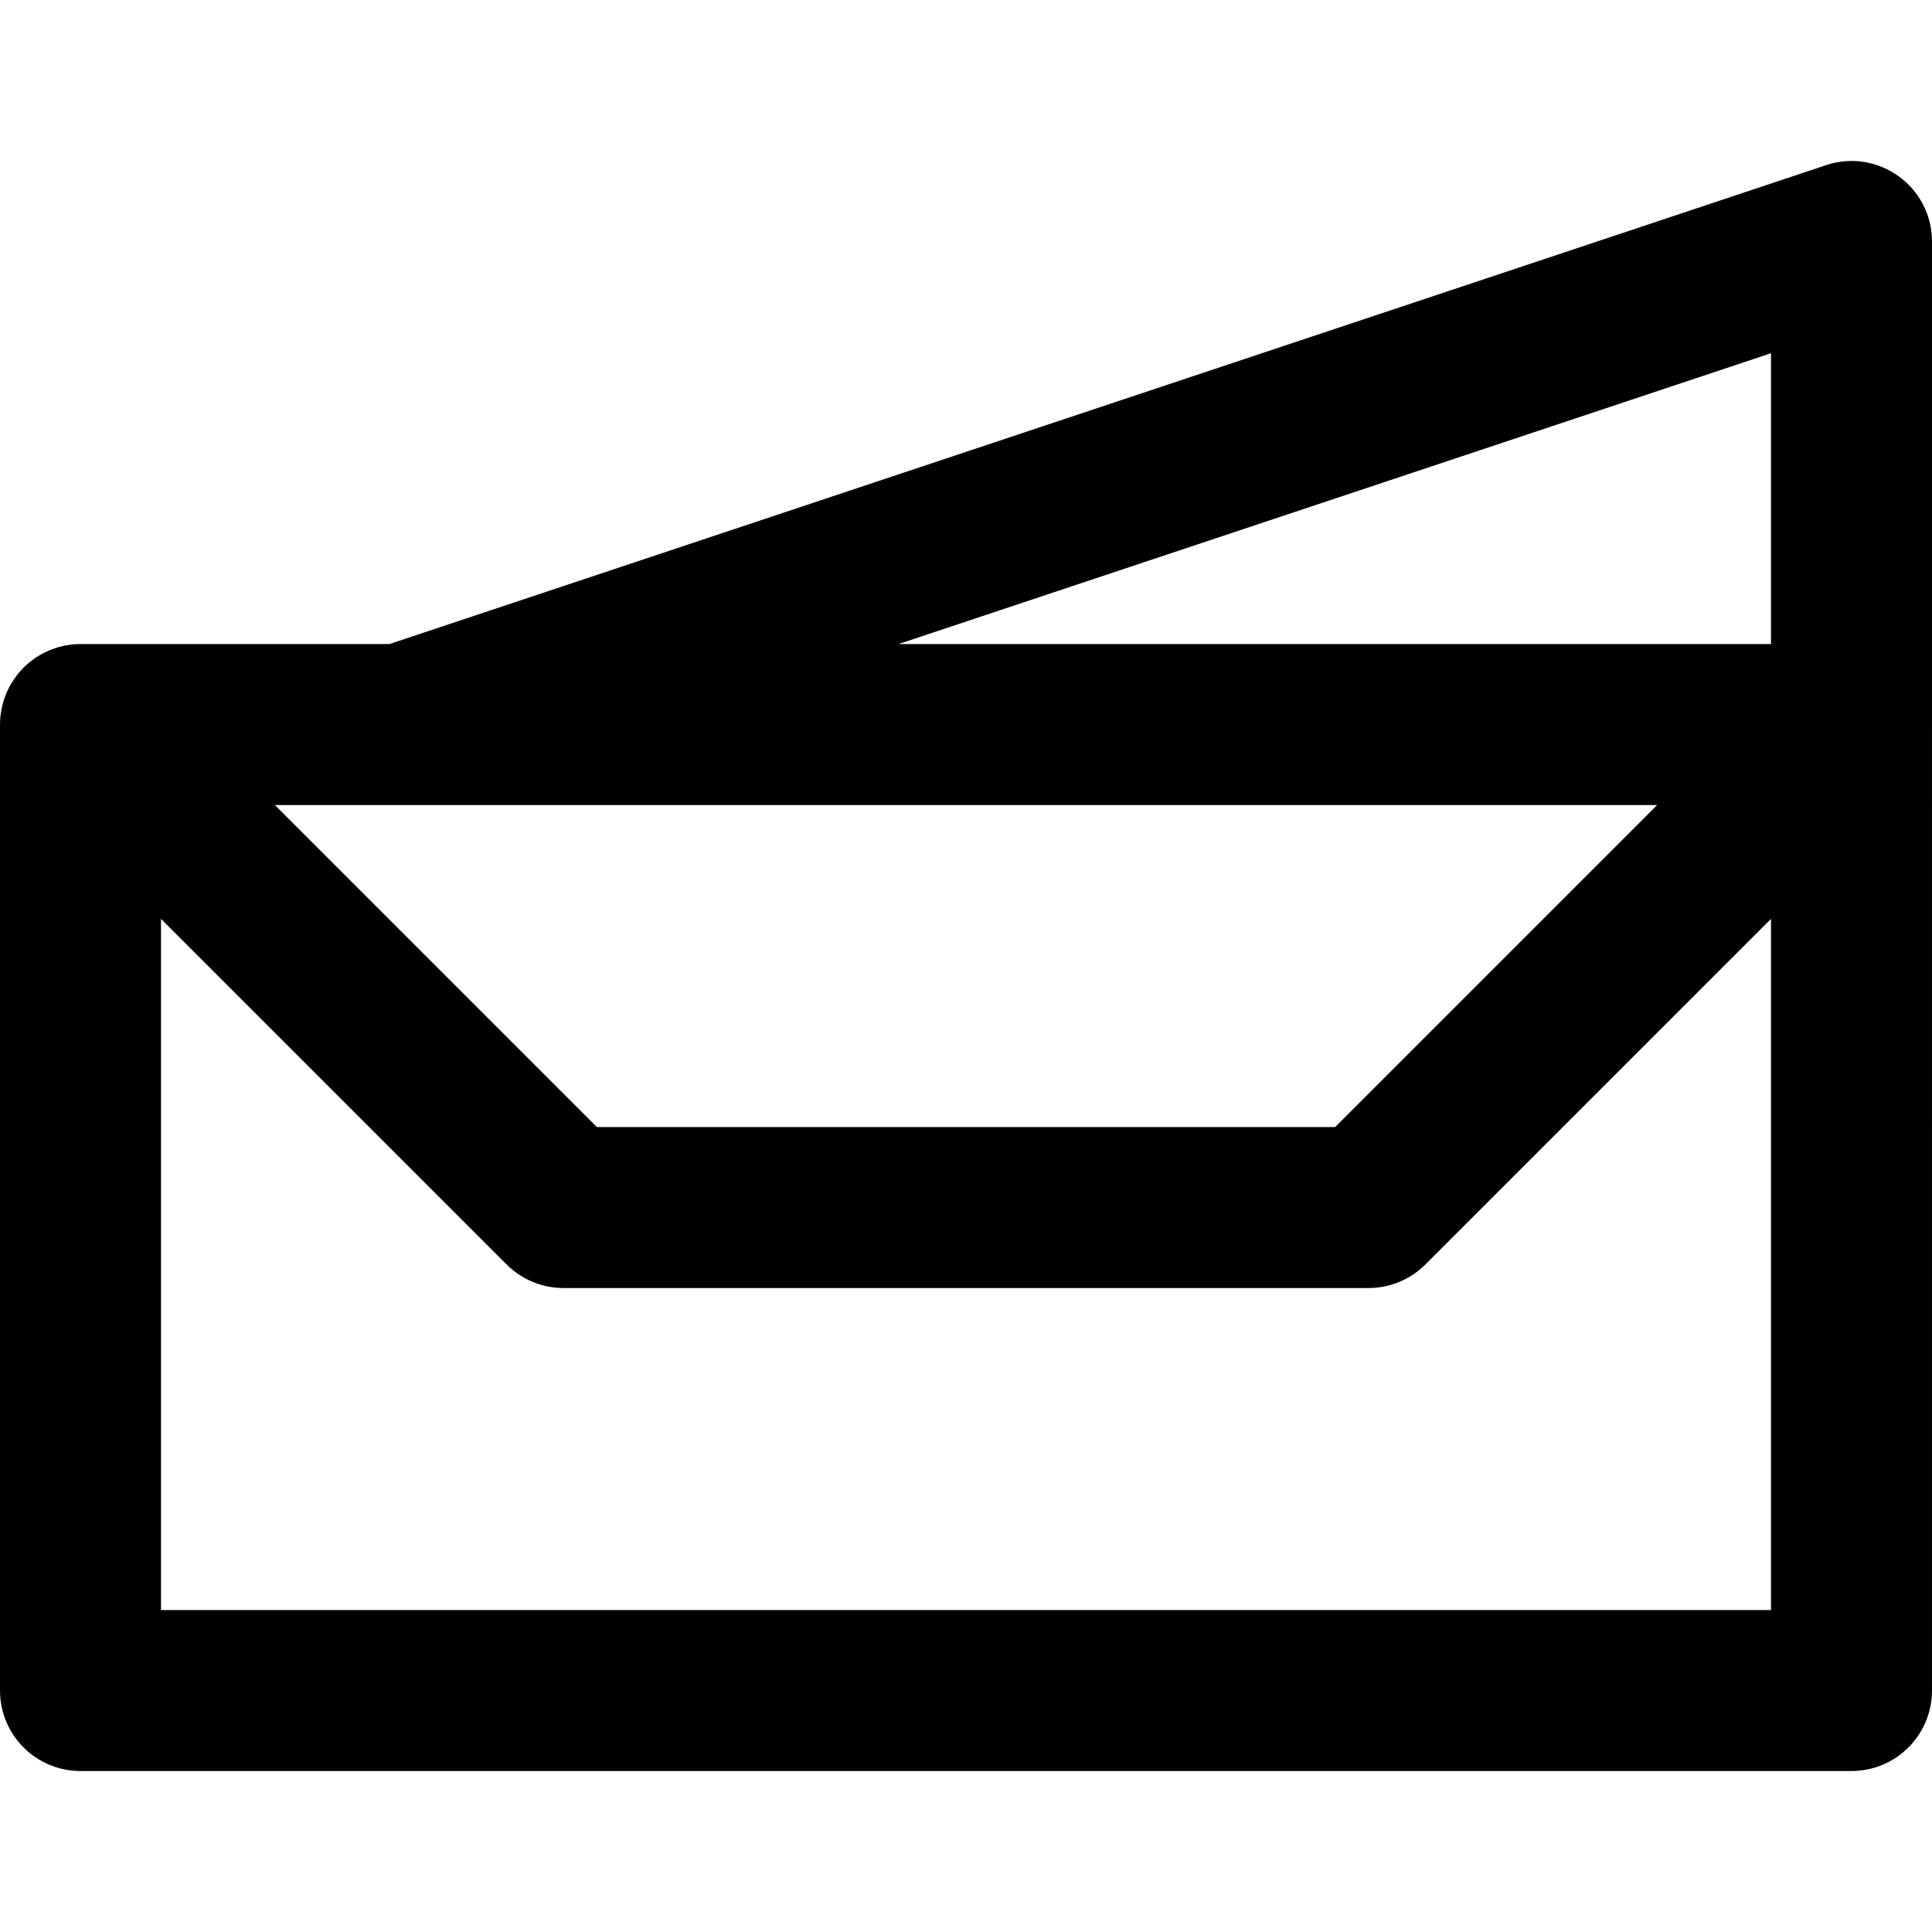<?xml version="1.0" encoding="iso-8859-1"?>
<!-- Uploaded to: SVG Repo, www.svgrepo.com, Generator: SVG Repo Mixer Tools -->
<svg fill="#000000" height="800px" width="800px" version="1.1" id="Layer_1" xmlns="http://www.w3.org/2000/svg" xmlns:xlink="http://www.w3.org/1999/xlink" 
	 viewBox="0 0 512 512" xml:space="preserve">
<g transform="translate(0 -1)">
	<g>
		<path d="M512,193.007V65.008c0-14.561-14.266-24.843-28.079-20.239L103.205,171.675h-81.87c-0.703,0-1.406,0.037-2.107,0.106
			c-0.316,0.031-0.622,0.09-0.933,0.135c-0.377,0.054-0.755,0.098-1.13,0.172c-0.358,0.071-0.705,0.169-1.056,0.258
			c-0.323,0.081-0.648,0.152-0.968,0.249c-0.345,0.104-0.678,0.234-1.015,0.355c-0.319,0.115-0.641,0.22-0.956,0.35
			c-0.315,0.13-0.616,0.284-0.923,0.428c-0.324,0.153-0.651,0.297-0.969,0.467c-0.294,0.158-0.574,0.337-0.86,0.508
			c-0.311,0.186-0.626,0.362-0.93,0.565c-0.317,0.212-0.615,0.448-0.919,0.676c-0.252,0.189-0.512,0.364-0.757,0.566
			c-1.087,0.892-2.085,1.889-2.977,2.977c-0.202,0.246-0.378,0.506-0.567,0.759c-0.228,0.304-0.463,0.601-0.675,0.918
			c-0.203,0.303-0.379,0.618-0.565,0.929c-0.171,0.286-0.351,0.566-0.509,0.861c-0.17,0.317-0.314,0.644-0.466,0.968
			c-0.145,0.307-0.298,0.609-0.429,0.924c-0.13,0.315-0.236,0.637-0.35,0.957c-0.121,0.337-0.25,0.669-0.354,1.013
			c-0.097,0.32-0.168,0.645-0.249,0.969c-0.089,0.351-0.187,0.698-0.258,1.056c-0.074,0.375-0.118,0.753-0.172,1.13
			c-0.044,0.311-0.104,0.618-0.135,0.933C0.037,191.603,0,192.305,0,193.008v256c0,11.782,9.551,21.333,21.333,21.333h469.333
			c11.782,0,21.333-9.551,21.333-21.333V193.009C512,193.009,512,193.008,512,193.007z M106.667,214.342h332.497l-85.333,85.333
			H158.17l-85.333-85.333H106.667z M469.333,94.607v77.068H238.129L469.333,94.607z M42.667,427.675V244.511l91.582,91.582
			c4.001,4.001,9.427,6.248,15.085,6.248h213.333c5.658,0,11.084-2.248,15.085-6.248l91.582-91.582v183.163H42.667z"/>
	</g>
</g>
</svg>